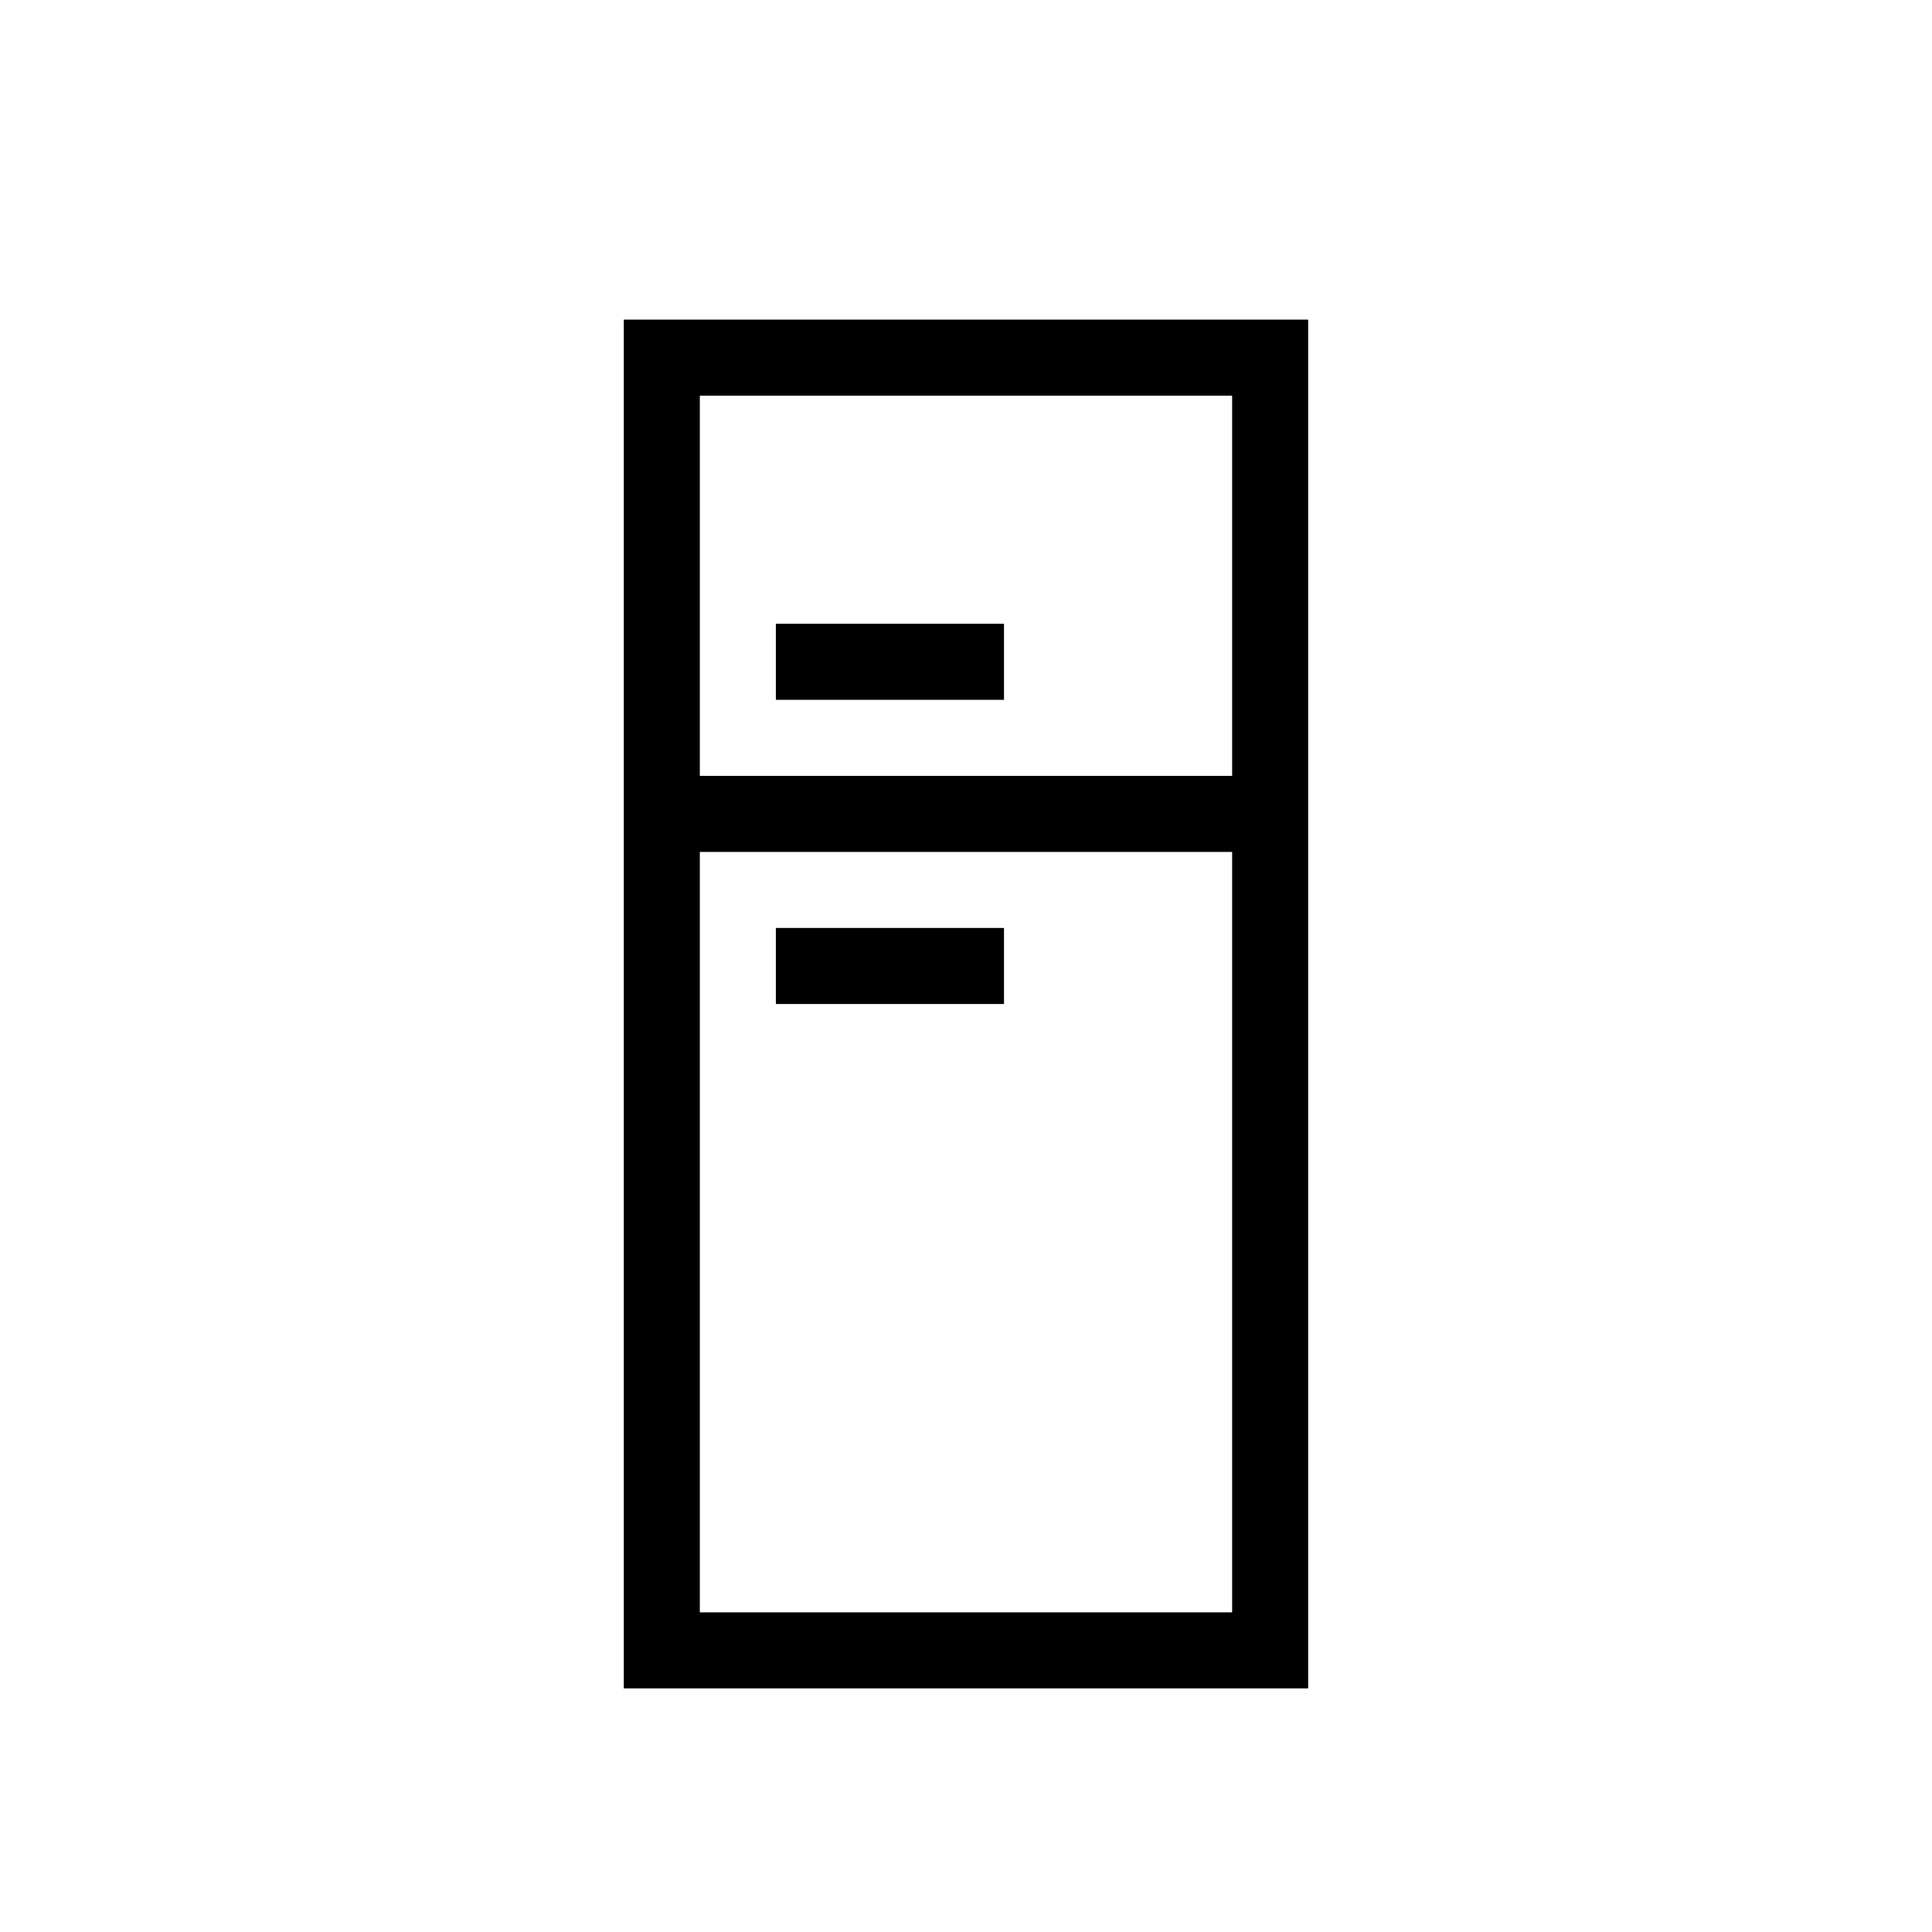 <?xml version="1.0" encoding="UTF-8"?>
<!-- Uploaded to: ICON Repo, www.iconrepo.com, Generator: ICON Repo Mixer Tools -->
<svg fill="#000000" width="800px" height="800px" version="1.1" viewBox="144 144 512 512" xmlns="http://www.w3.org/2000/svg">
 <path d="m309.31 228.7v362.74h181.37v-362.74zm161.22 20.152v100.76h-141.07v-100.76zm-141.07 322.44v-201.52h141.07v201.52zm80.609-241.83h-60.457v-20.152h60.457zm-60.457 60.457h60.457v20.152h-60.457z"/>
</svg>
